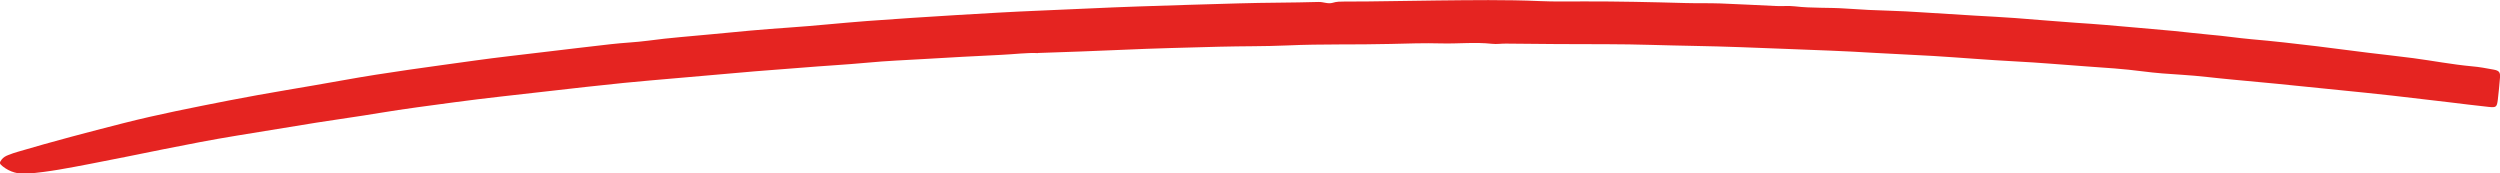 <?xml version="1.0" encoding="UTF-8"?>
<svg id="Capa_2" data-name="Capa 2" xmlns="http://www.w3.org/2000/svg" viewBox="0 0 370.9 25.74">
  <defs>
    <style>
      .cls-1 {
        fill: #e52421;
        stroke-width: 0px;
      }
    </style>
  </defs>
  <g id="Capa_1-2" data-name="Capa 1">
    <path class="cls-1" d="M154,7.86c4.47-.16,8.48-.28,12.49-.47,4.81-.22,9.62-.33,14.43-.46,3.37-.09,6.73-.04,10.09-.19,5.1-.23,10.2-.09,15.3-.22,2.49-.06,4.99-.15,7.47-.08,2.53.07,5.06-.22,7.58.06.68.08,1.37-.04,2.06-.03,5.03.06,10.06.09,15.09.09,4.27,0,8.54.18,12.81.25,4.59.08,9.19.27,13.78.45,4.3.17,8.6.31,12.9.58,2.92.18,5.85.28,8.78.46,4.08.25,8.15.6,12.24.81,3.51.18,7,.49,10.5.74,2.77.19,5.56.37,8.32.73,1.97.26,3.96.4,5.94.52,2.49.15,4.97.49,7.45.71,2.16.19,4.32.4,6.48.61,3.13.31,6.27.63,9.4.95,2.59.26,5.18.52,7.77.81,2.77.31,5.53.64,8.3.97,2.01.24,4.02.5,6.04.71,1.12.12,1.22.03,1.36-1.1.13-1.08.23-2.16.32-3.24.06-.78-.12-1.04-.93-1.19-1.07-.2-2.14-.4-3.22-.49-2.92-.27-5.8-.82-8.7-1.21-2.22-.29-4.45-.53-6.67-.8-2.55-.32-5.1-.66-7.65-.97-3.23-.39-6.46-.76-9.71-1.04-2.05-.18-4.09-.5-6.15-.67-1.76-.15-3.52-.38-5.28-.55-1.87-.18-3.75-.34-5.62-.5-2.99-.27-5.98-.53-8.98-.72-2.99-.2-5.98-.48-8.98-.7-1.98-.15-3.97-.24-5.96-.36-2.74-.17-5.49-.35-8.23-.51-1.41-.08-2.82-.18-4.23-.21-2.24-.06-4.49-.17-6.72-.33-2.53-.18-5.07-.03-7.59-.33-.93-.11-1.88,0-2.82-.05-2.75-.12-5.49-.28-8.24-.38-1.74-.06-3.47-.01-5.21-.06-4.99-.14-9.98-.25-14.97-.24-2.2,0-4.41.05-6.61-.05-5.07-.22-10.13-.14-15.2-.09-4.59.04-9.19.17-13.78.16-.58,0-1.16,0-1.72.18-.72.22-1.4-.15-2.13-.12-3.94.12-7.89.09-11.83.21-4.99.14-9.98.29-14.96.46-4.81.16-9.62.42-14.43.61-4.19.17-8.38.42-12.57.67-4.4.27-8.81.55-13.21.88-3.86.29-7.71.71-11.56.97-3.83.26-7.65.61-11.46.99-3.13.31-6.27.52-9.39.95-1.86.25-3.75.31-5.62.53-3.38.38-6.75.79-10.13,1.19-3.3.4-6.61.76-9.91,1.22-6.56.92-13.13,1.76-19.65,2.94-5.63,1.02-11.28,1.89-16.89,2.99-5.25,1.03-10.52,2.06-15.71,3.38-5.22,1.33-10.44,2.7-15.61,4.23-.49.14-.97.3-1.44.49-.37.14-.72.33-.98.66-.38.5-.35.61.15,1.02,1.08.85,2.29,1.18,3.65,1.08,3.15-.24,6.23-.86,9.33-1.45,7.25-1.38,14.46-3,21.75-4.19,3.93-.64,7.85-1.29,11.78-1.92,3.14-.5,6.3-.92,9.44-1.45,3.68-.61,7.37-1.08,11.07-1.58,4.62-.62,9.27-1.11,13.9-1.64,3.74-.43,7.47-.85,11.22-1.23,2.66-.27,5.33-.48,8-.72,3.82-.34,7.64-.68,11.46-1,2.27-.19,4.55-.34,6.82-.53,3.32-.28,6.64-.45,9.95-.76,2.74-.26,5.49-.37,8.23-.53,3.83-.22,7.65-.45,11.48-.62,1.99-.09,3.97-.35,5.51-.26Z"/>
  </g>
</svg>